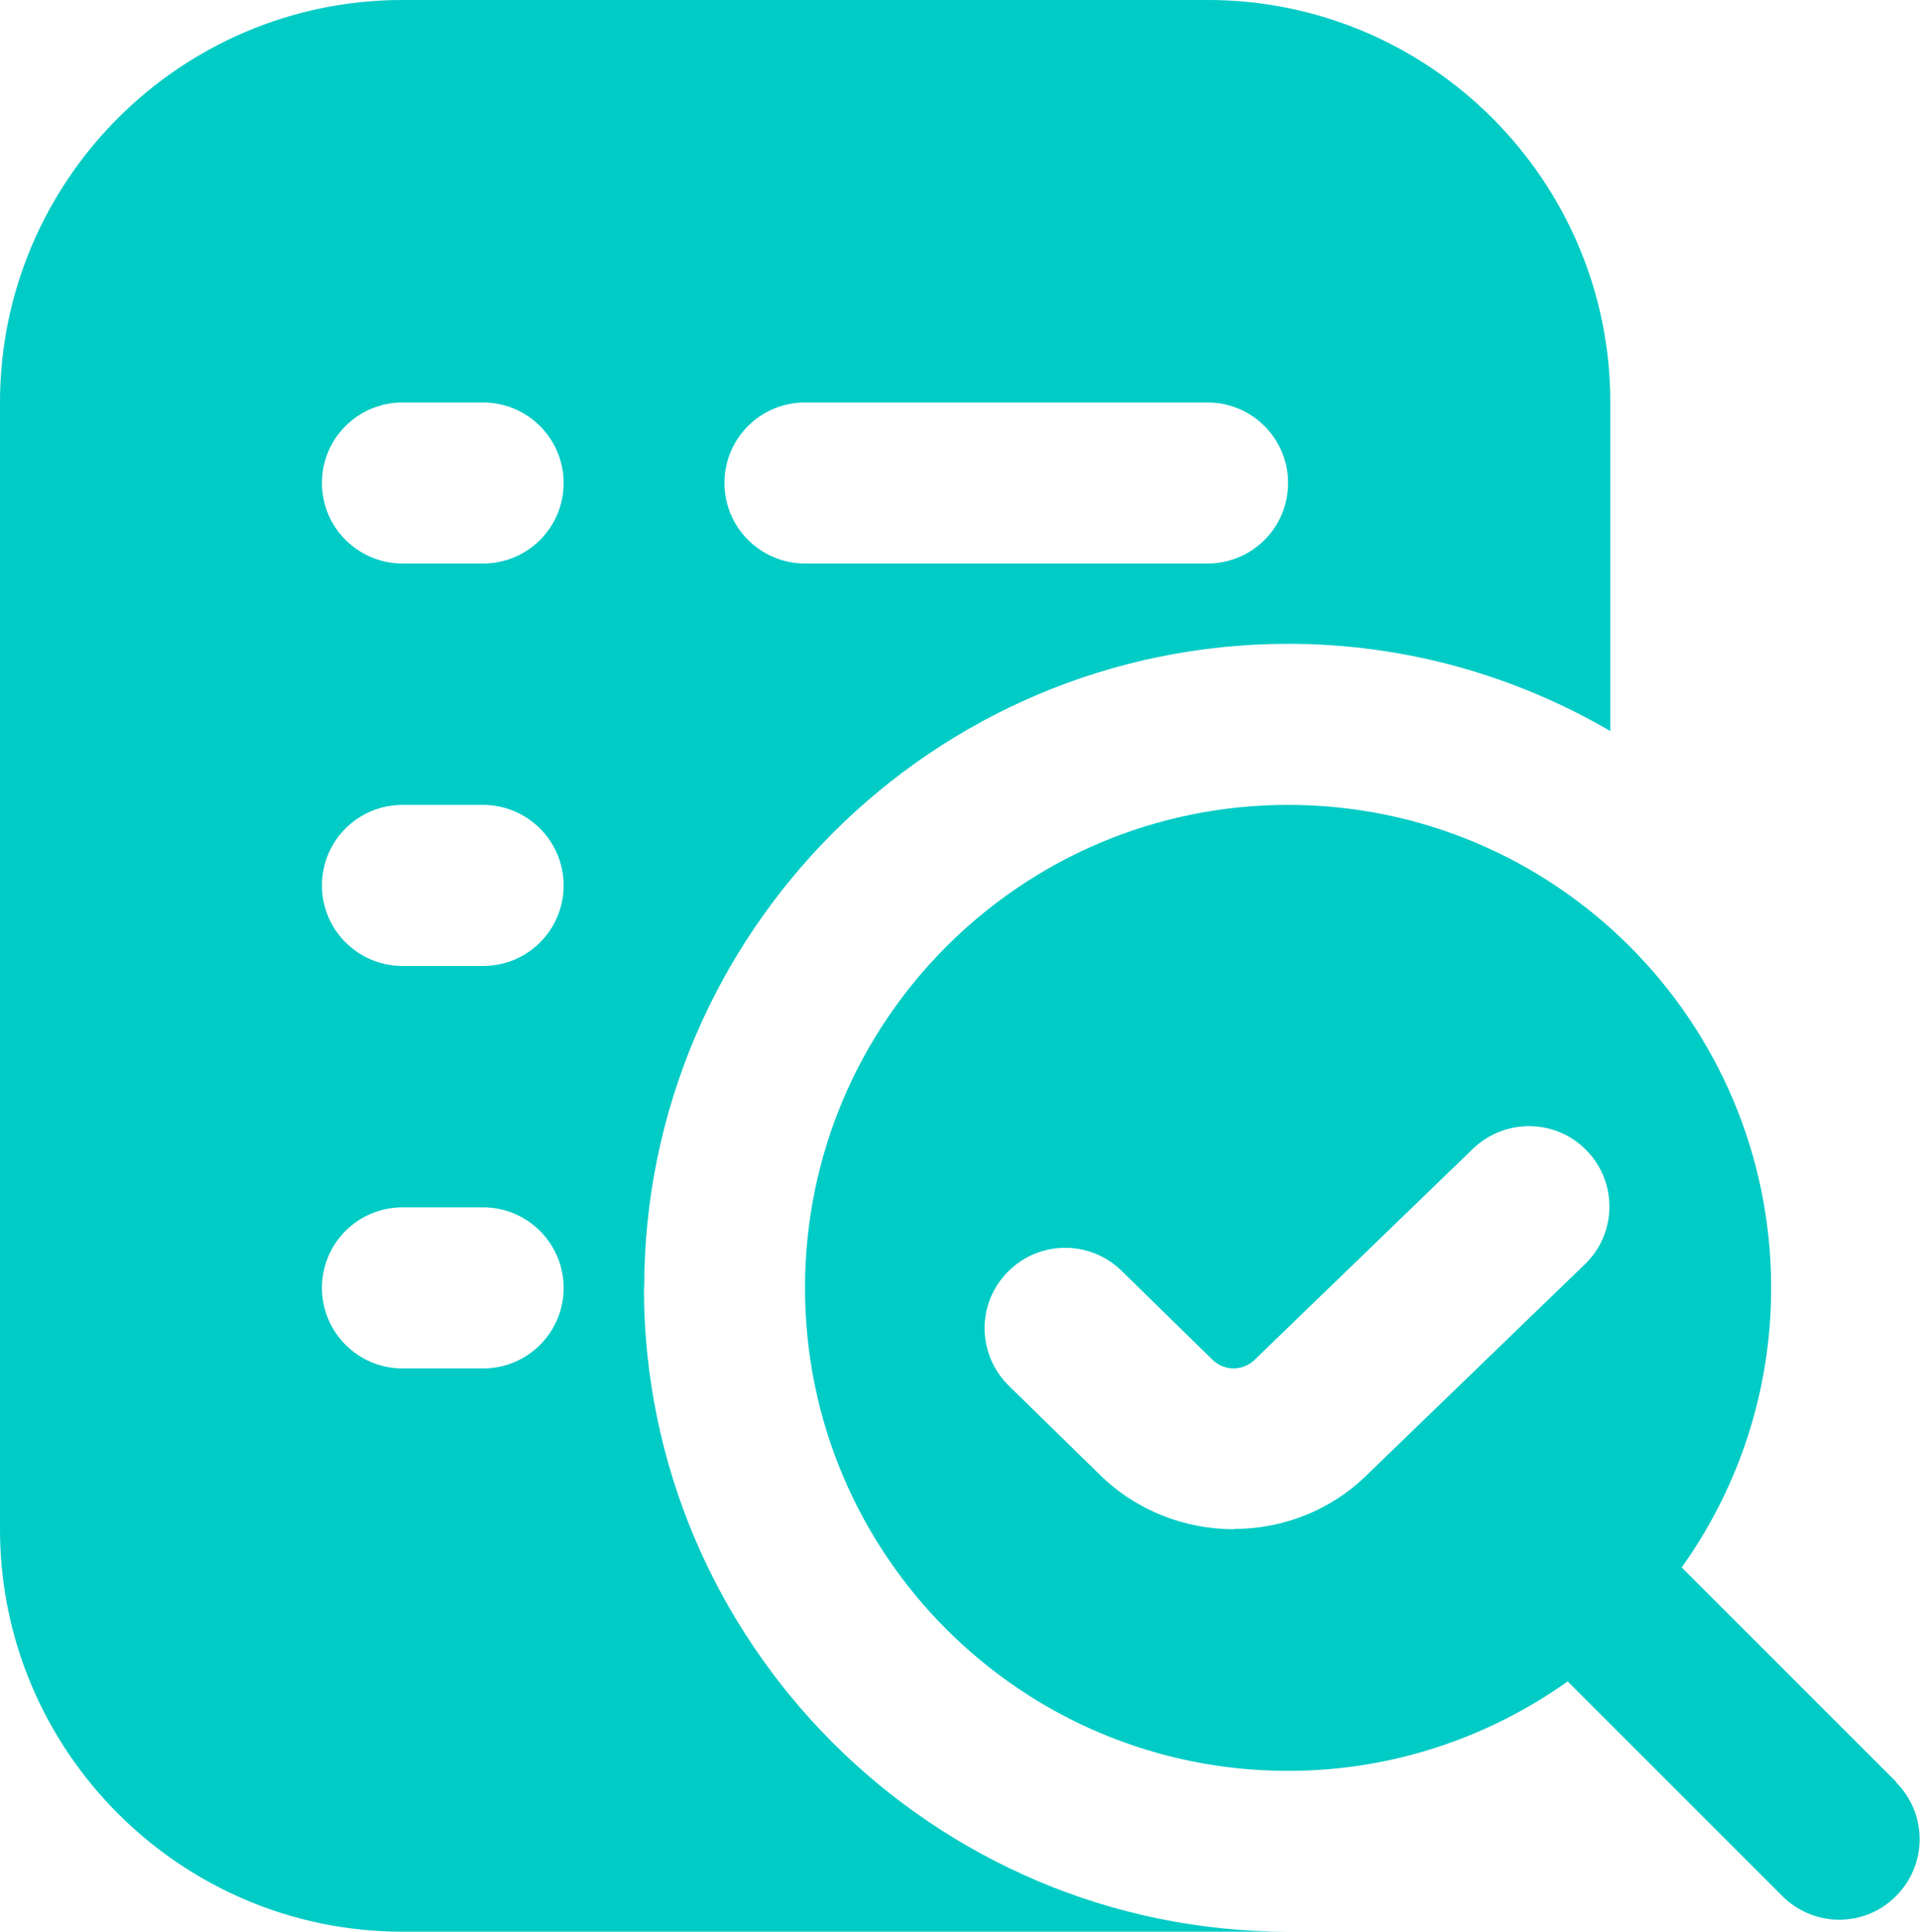 <?xml version="1.0" encoding="UTF-8"?>
<svg id="Camada_2" data-name="Camada 2" xmlns="http://www.w3.org/2000/svg" viewBox="0 0 68.88 69.32">
  <defs>
    <style>
      .cls-1 {
        fill: #00cbc5;
        stroke-width: 0px;
      }
    </style>
  </defs>
  <g id="SECAO-04-Diferenciais">
    <path class="cls-1" d="M68.03,63.94l-7.7-7.7c2.02-2.83,3.21-6.29,3.21-10.03,0-9.57-7.76-17.33-17.33-17.33s-17.33,7.76-17.33,17.33,7.76,17.33,17.33,17.33c3.74,0,7.2-1.2,10.03-3.21l7.7,7.7c.56.56,1.3.85,2.04.85s1.48-.28,2.04-.85c1.13-1.13,1.13-2.95,0-4.08ZM44.27,54.87c-1.74,0-3.48-.65-4.81-1.95l-3.27-3.2c-1.14-1.12-1.16-2.95-.04-4.08,1.11-1.14,2.94-1.16,4.08-.05l3.27,3.2c.42.41,1.09.41,1.51,0l7.84-7.58c1.15-1.1,2.98-1.07,4.08.08,1.11,1.15,1.07,2.98-.08,4.08l-7.81,7.55c-1.31,1.29-3.04,1.94-4.77,1.94h0ZM23.11,46.21c0-12.74,10.37-23.11,23.11-23.11,4.21,0,8.15,1.15,11.55,3.13v-11.79c0-7.96-6.48-14.44-14.44-14.44H14.44C6.48,0,0,6.48,0,14.44v40.43c0,7.96,6.48,14.44,14.44,14.44h31.77c-12.74,0-23.11-10.37-23.11-23.11ZM28.88,14.44h14.44c1.59,0,2.89,1.29,2.89,2.89s-1.29,2.89-2.89,2.89h-14.44c-1.59,0-2.89-1.29-2.89-2.89s1.29-2.89,2.89-2.89ZM17.33,49.1h-2.89c-1.59,0-2.89-1.29-2.89-2.89s1.29-2.89,2.89-2.89h2.89c1.59,0,2.89,1.29,2.89,2.89s-1.29,2.89-2.89,2.89ZM17.33,34.66h-2.89c-1.59,0-2.89-1.29-2.89-2.89s1.29-2.89,2.89-2.89h2.89c1.59,0,2.89,1.29,2.89,2.89s-1.29,2.89-2.89,2.89ZM17.33,20.22h-2.89c-1.59,0-2.89-1.29-2.89-2.89s1.29-2.89,2.89-2.89h2.89c1.59,0,2.89,1.29,2.89,2.89s-1.29,2.89-2.89,2.89Z"/>
  </g>
</svg>